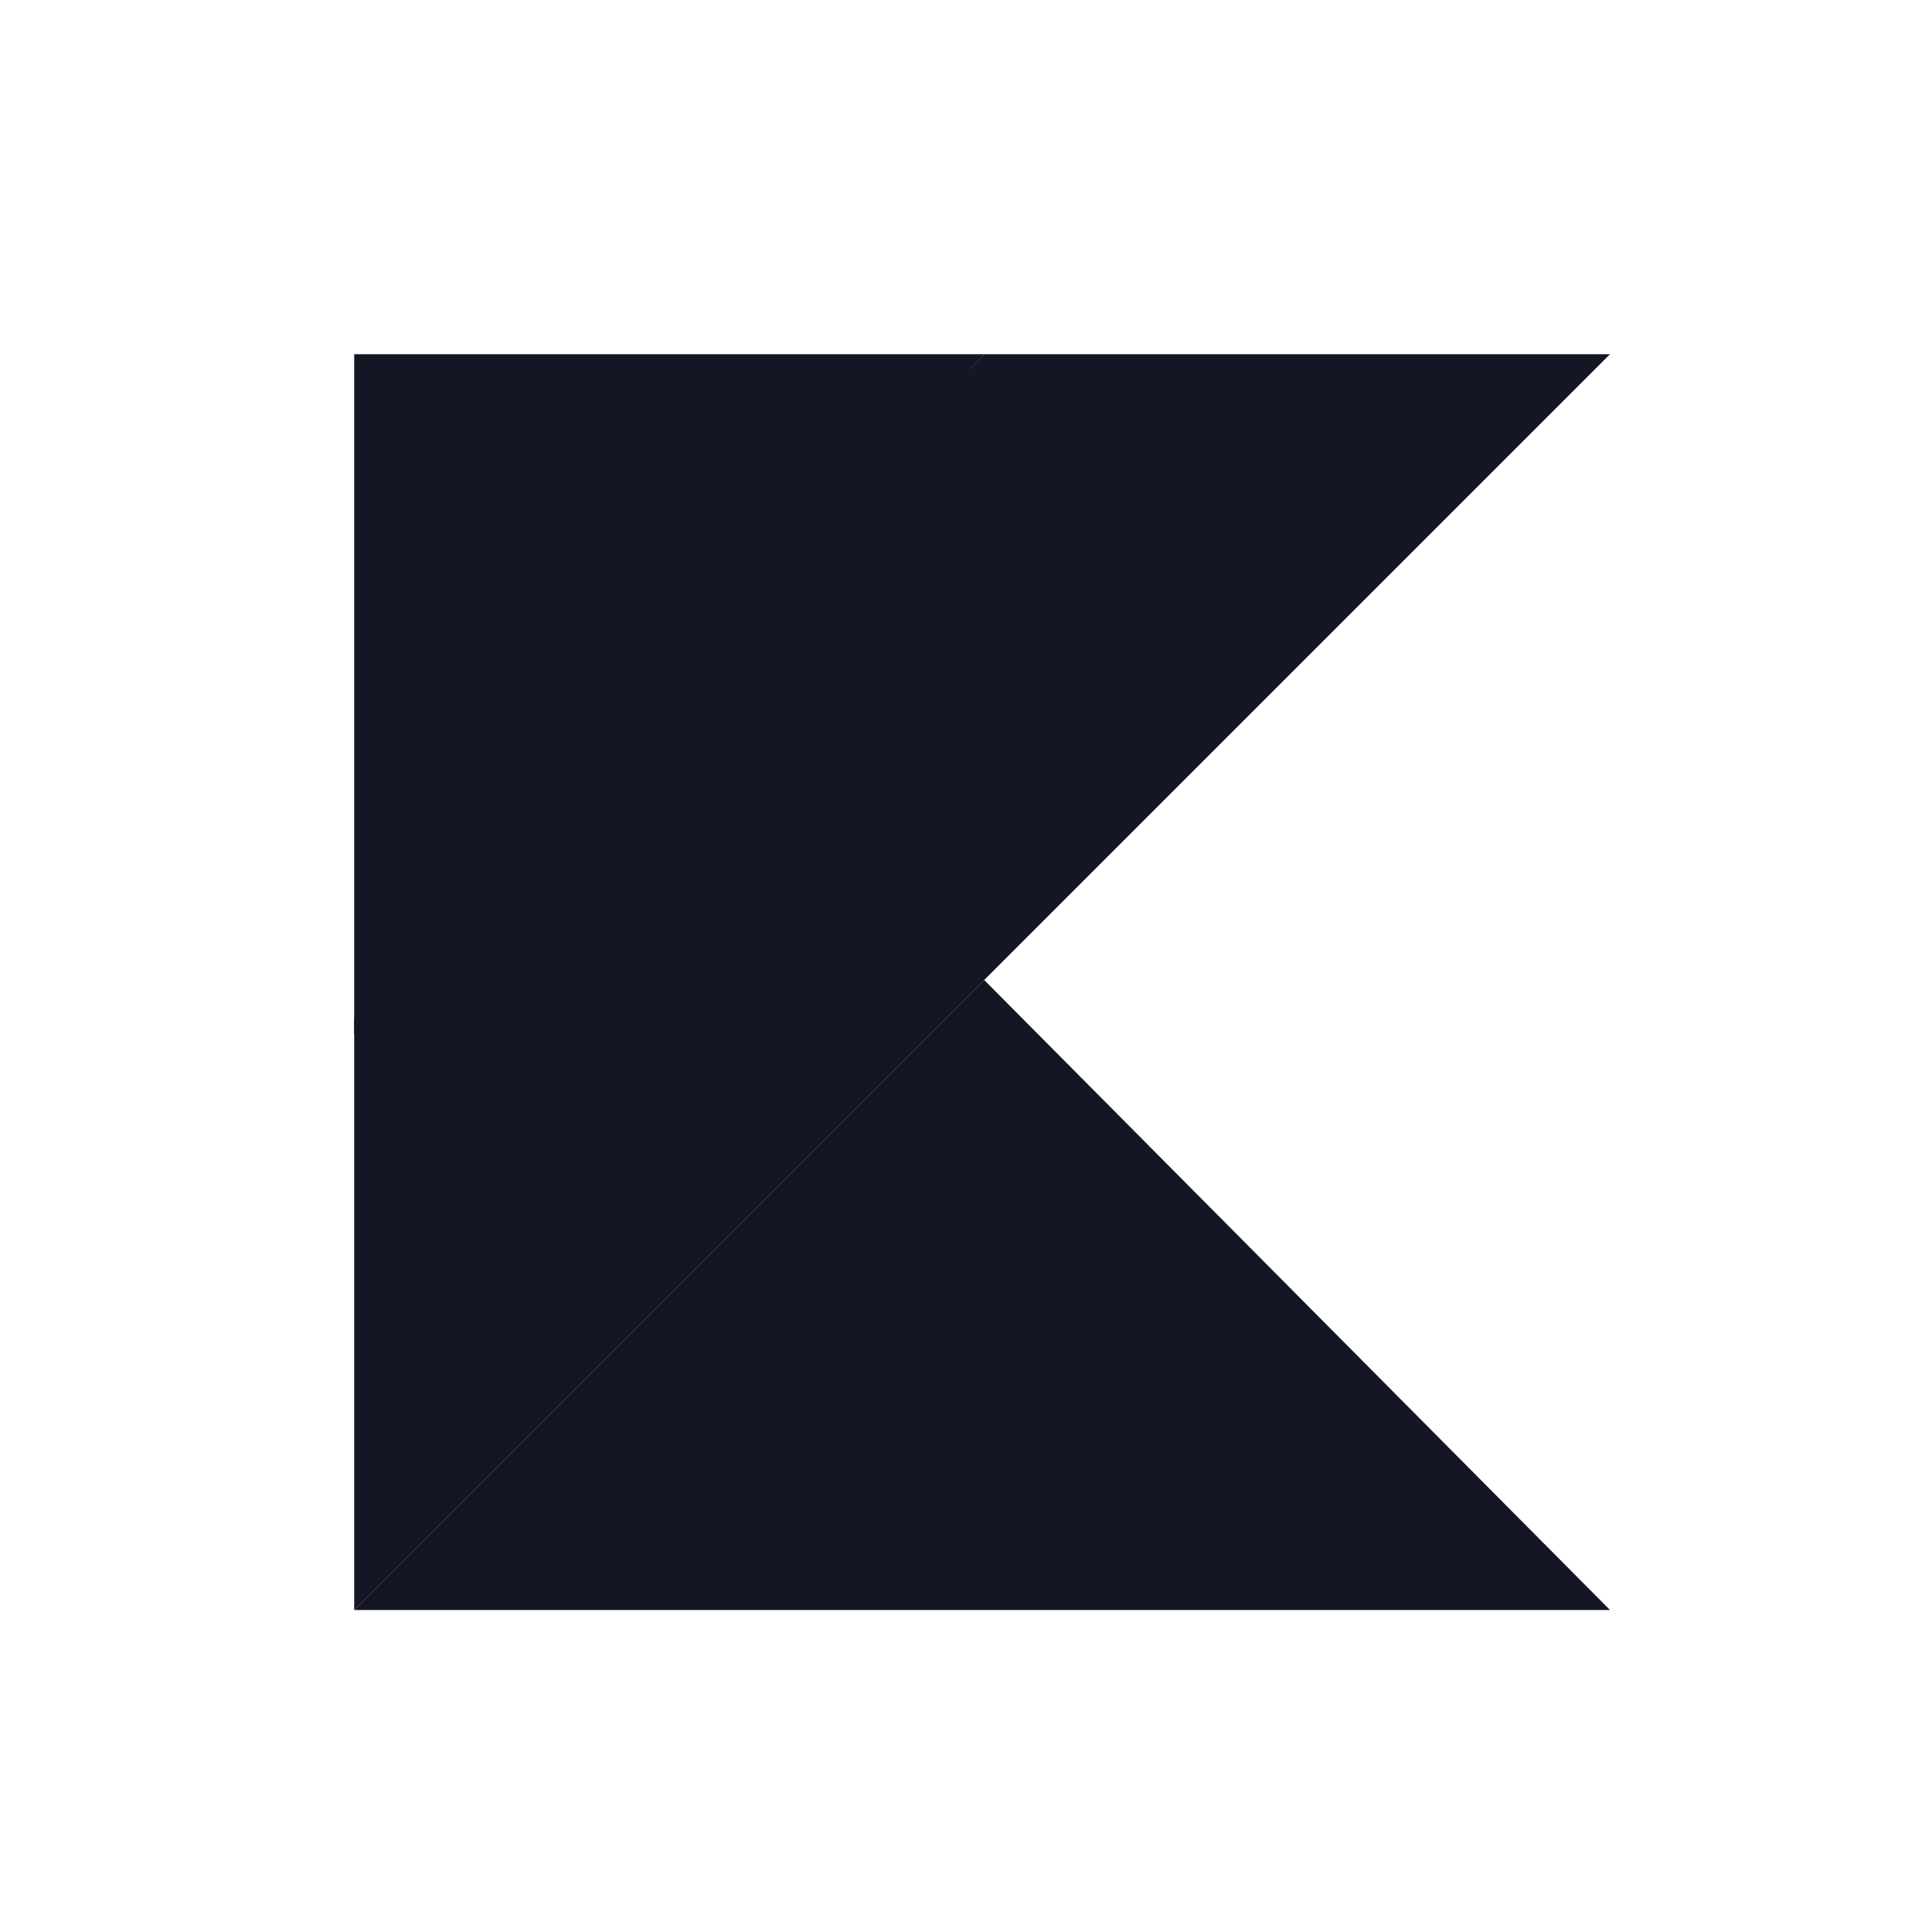 <svg width="60" height="60" viewBox="0 0 60 60" fill="none" xmlns="http://www.w3.org/2000/svg">
<g clip-path="url(#clip0_583_4067)">
<path d="M11 50L30.565 30.435L50 50H11Z" fill="#151624"/>
<path d="M11 11H30.565L11 32.125V11Z" fill="#151624"/>
<path d="M30.565 11L11 31.605V50L30.565 30.435L50 11H30.565Z" fill="#151624"/>
</g>
<defs>
<clipPath id="clip0_583_4067">
<rect width="39" height="39" fill="white" transform="translate(11 11)"/>
</clipPath>
</defs>
</svg>
